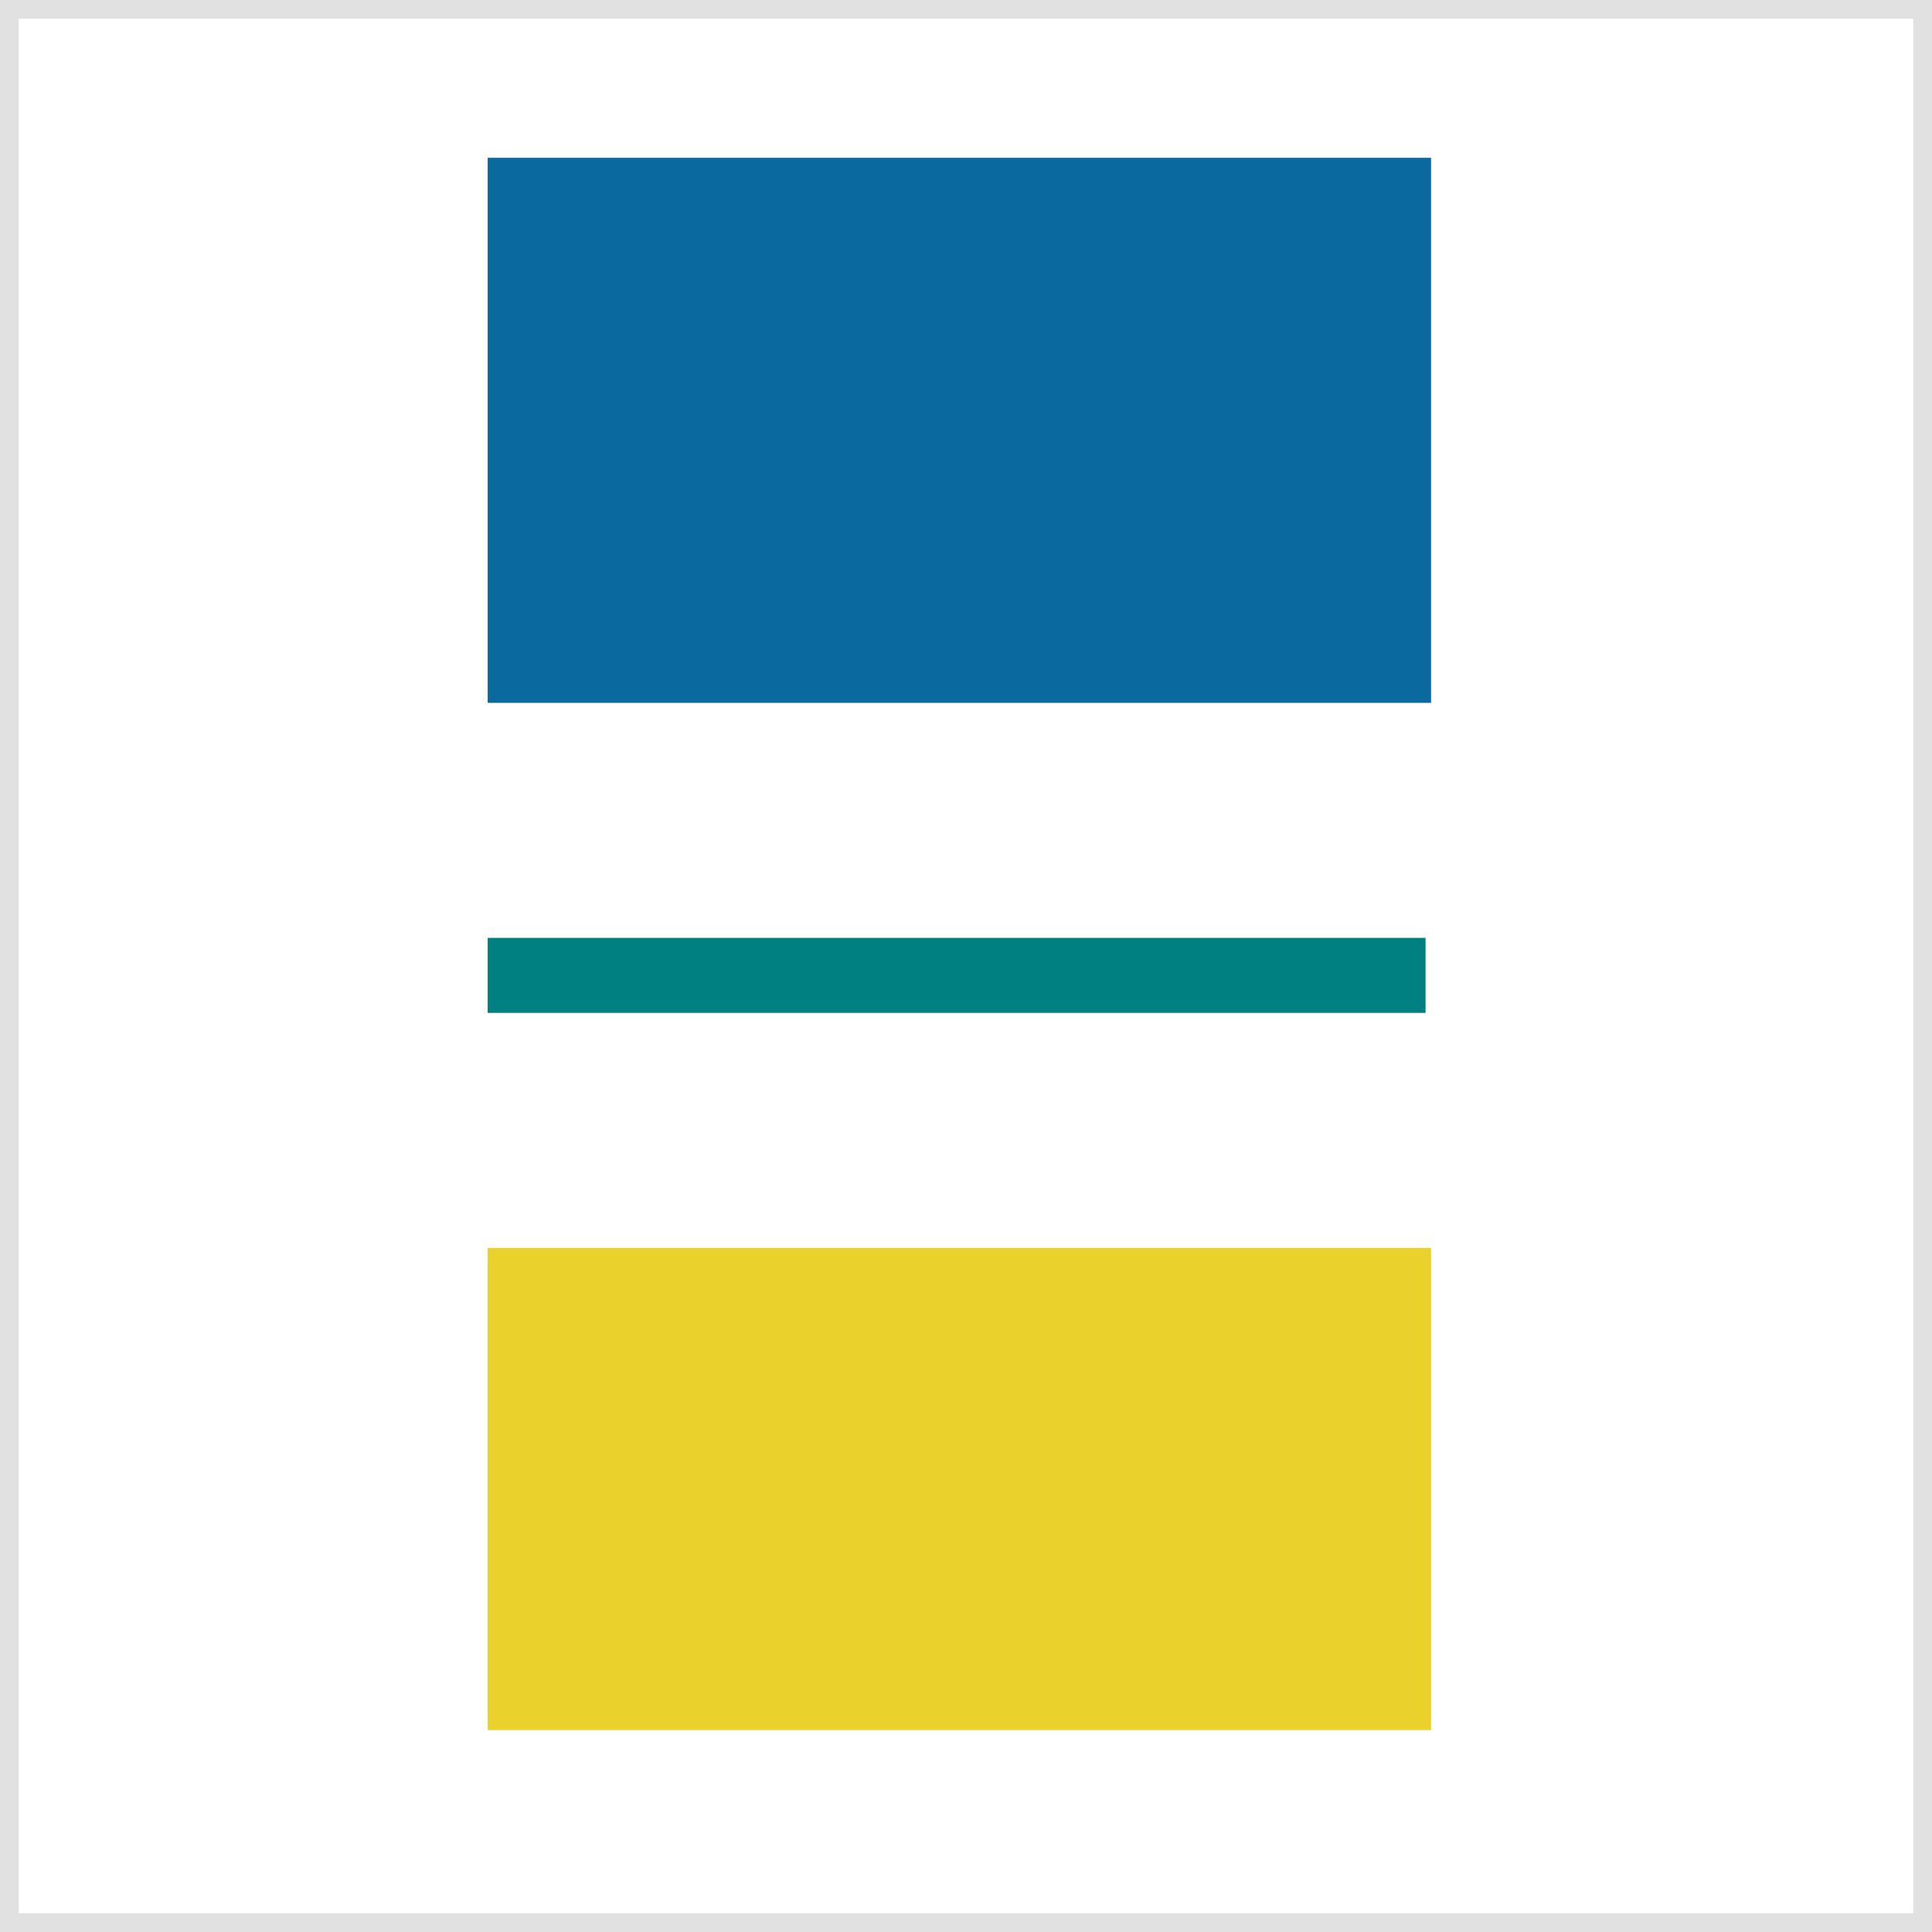 <svg xmlns="http://www.w3.org/2000/svg" width="103" height="103" viewBox="0 0 103 103" fill="none"><rect x="0.5" y="0.5" width="102" height="102" stroke="#E1E1E1"></rect><path d="M26 52H76" stroke="#008080" stroke-width="4"></path><rect x="26" y="8.412" width="50.294" height="29.059" fill="#0A699F"></rect><rect x="26" y="66.529" width="50.294" height="25.706" fill="#EAD12C"></rect></svg>
